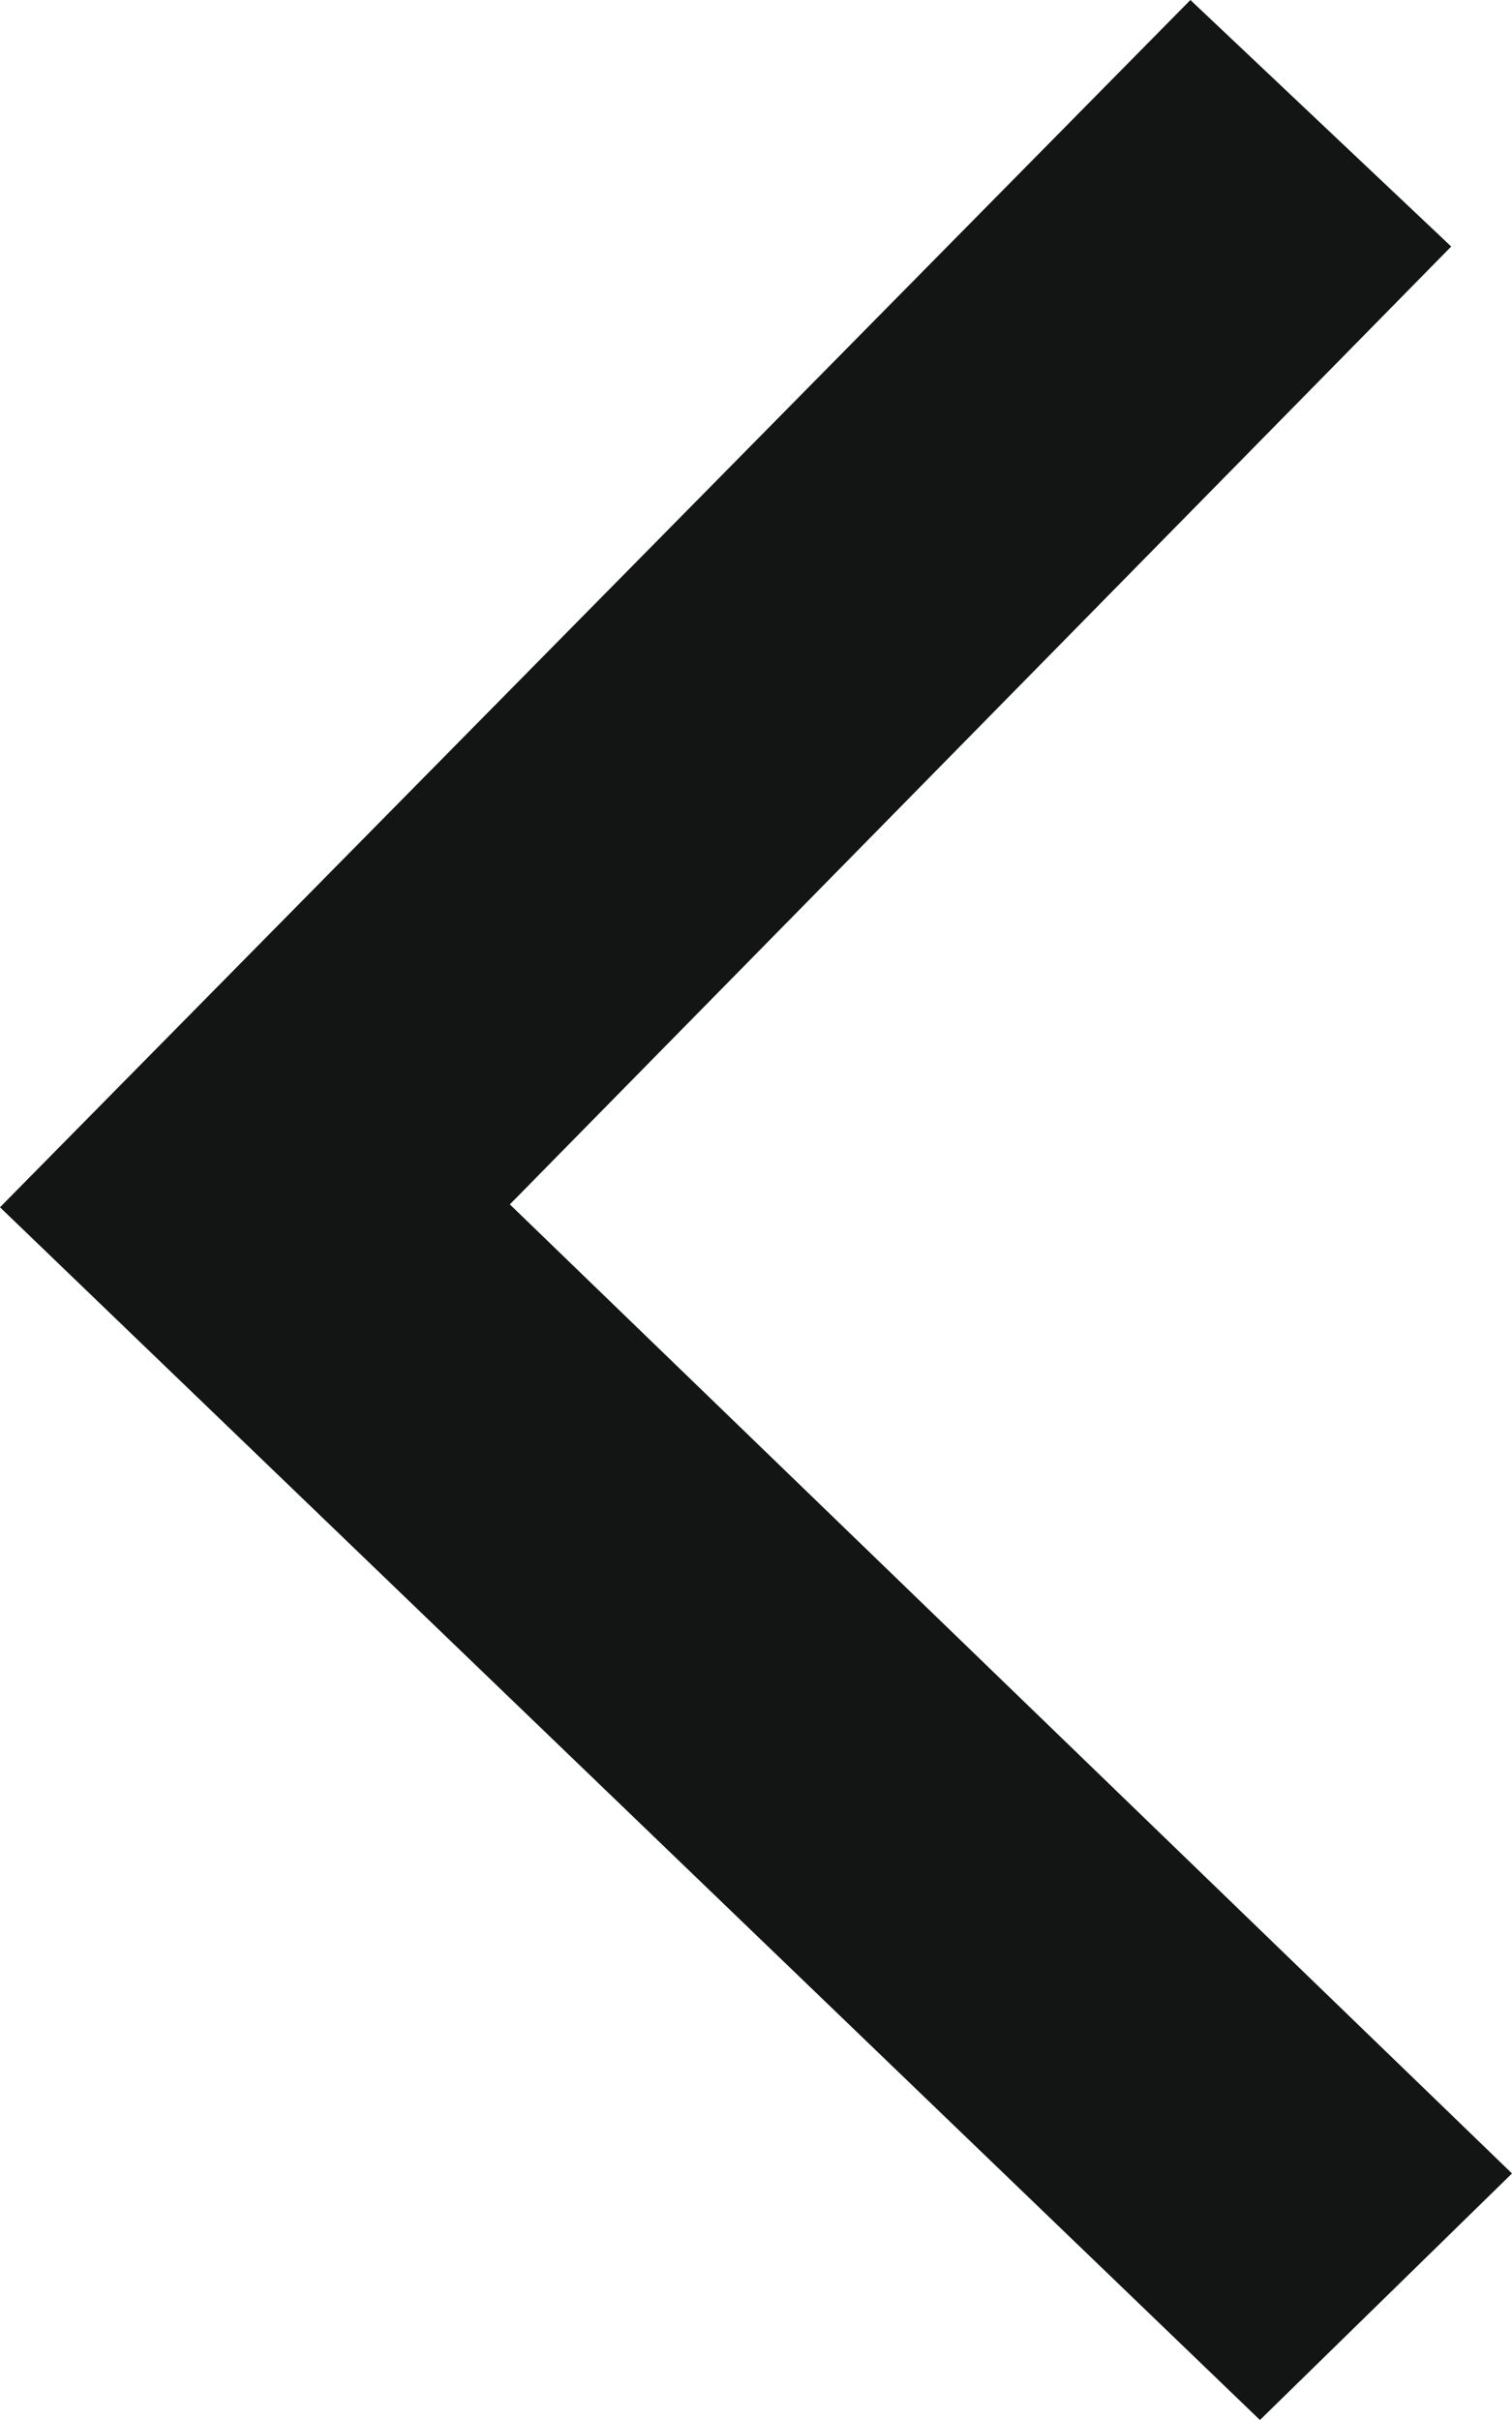 <?xml version="1.0" encoding="iso-8859-1"?>
<!-- Generator: Adobe Illustrator 23.0.1, SVG Export Plug-In . SVG Version: 6.00 Build 0)  -->
<svg version="1.1" id="Ebene_1" xmlns="http://www.w3.org/2000/svg" xmlns:xlink="http://www.w3.org/1999/xlink" x="0px" y="0px"
	 viewBox="0 0 10 16" style="enable-background:new 0 0 10 16;" xml:space="preserve">
<g id="Icons">
	<g id="Icons2" transform="translate(-1176, -3313)">
		<g id="icon_arrow_schwarz_left" transform="translate(1176, 3313)">
			<g id="pfeil_gross_schwarz" transform="translate(5.5, 8) rotate(-180) translate(-5.5, -8) ">
				<polygon id="pfeil_schwarz" style="fill-rule:evenodd;clip-rule:evenodd;fill:#131514;" points="2.667,0 11,8.018 3.127,16 
					1.402,14.37 7.628,8.037 1,1.63 				"/>
			</g>
		</g>
	</g>
</g>
</svg>
